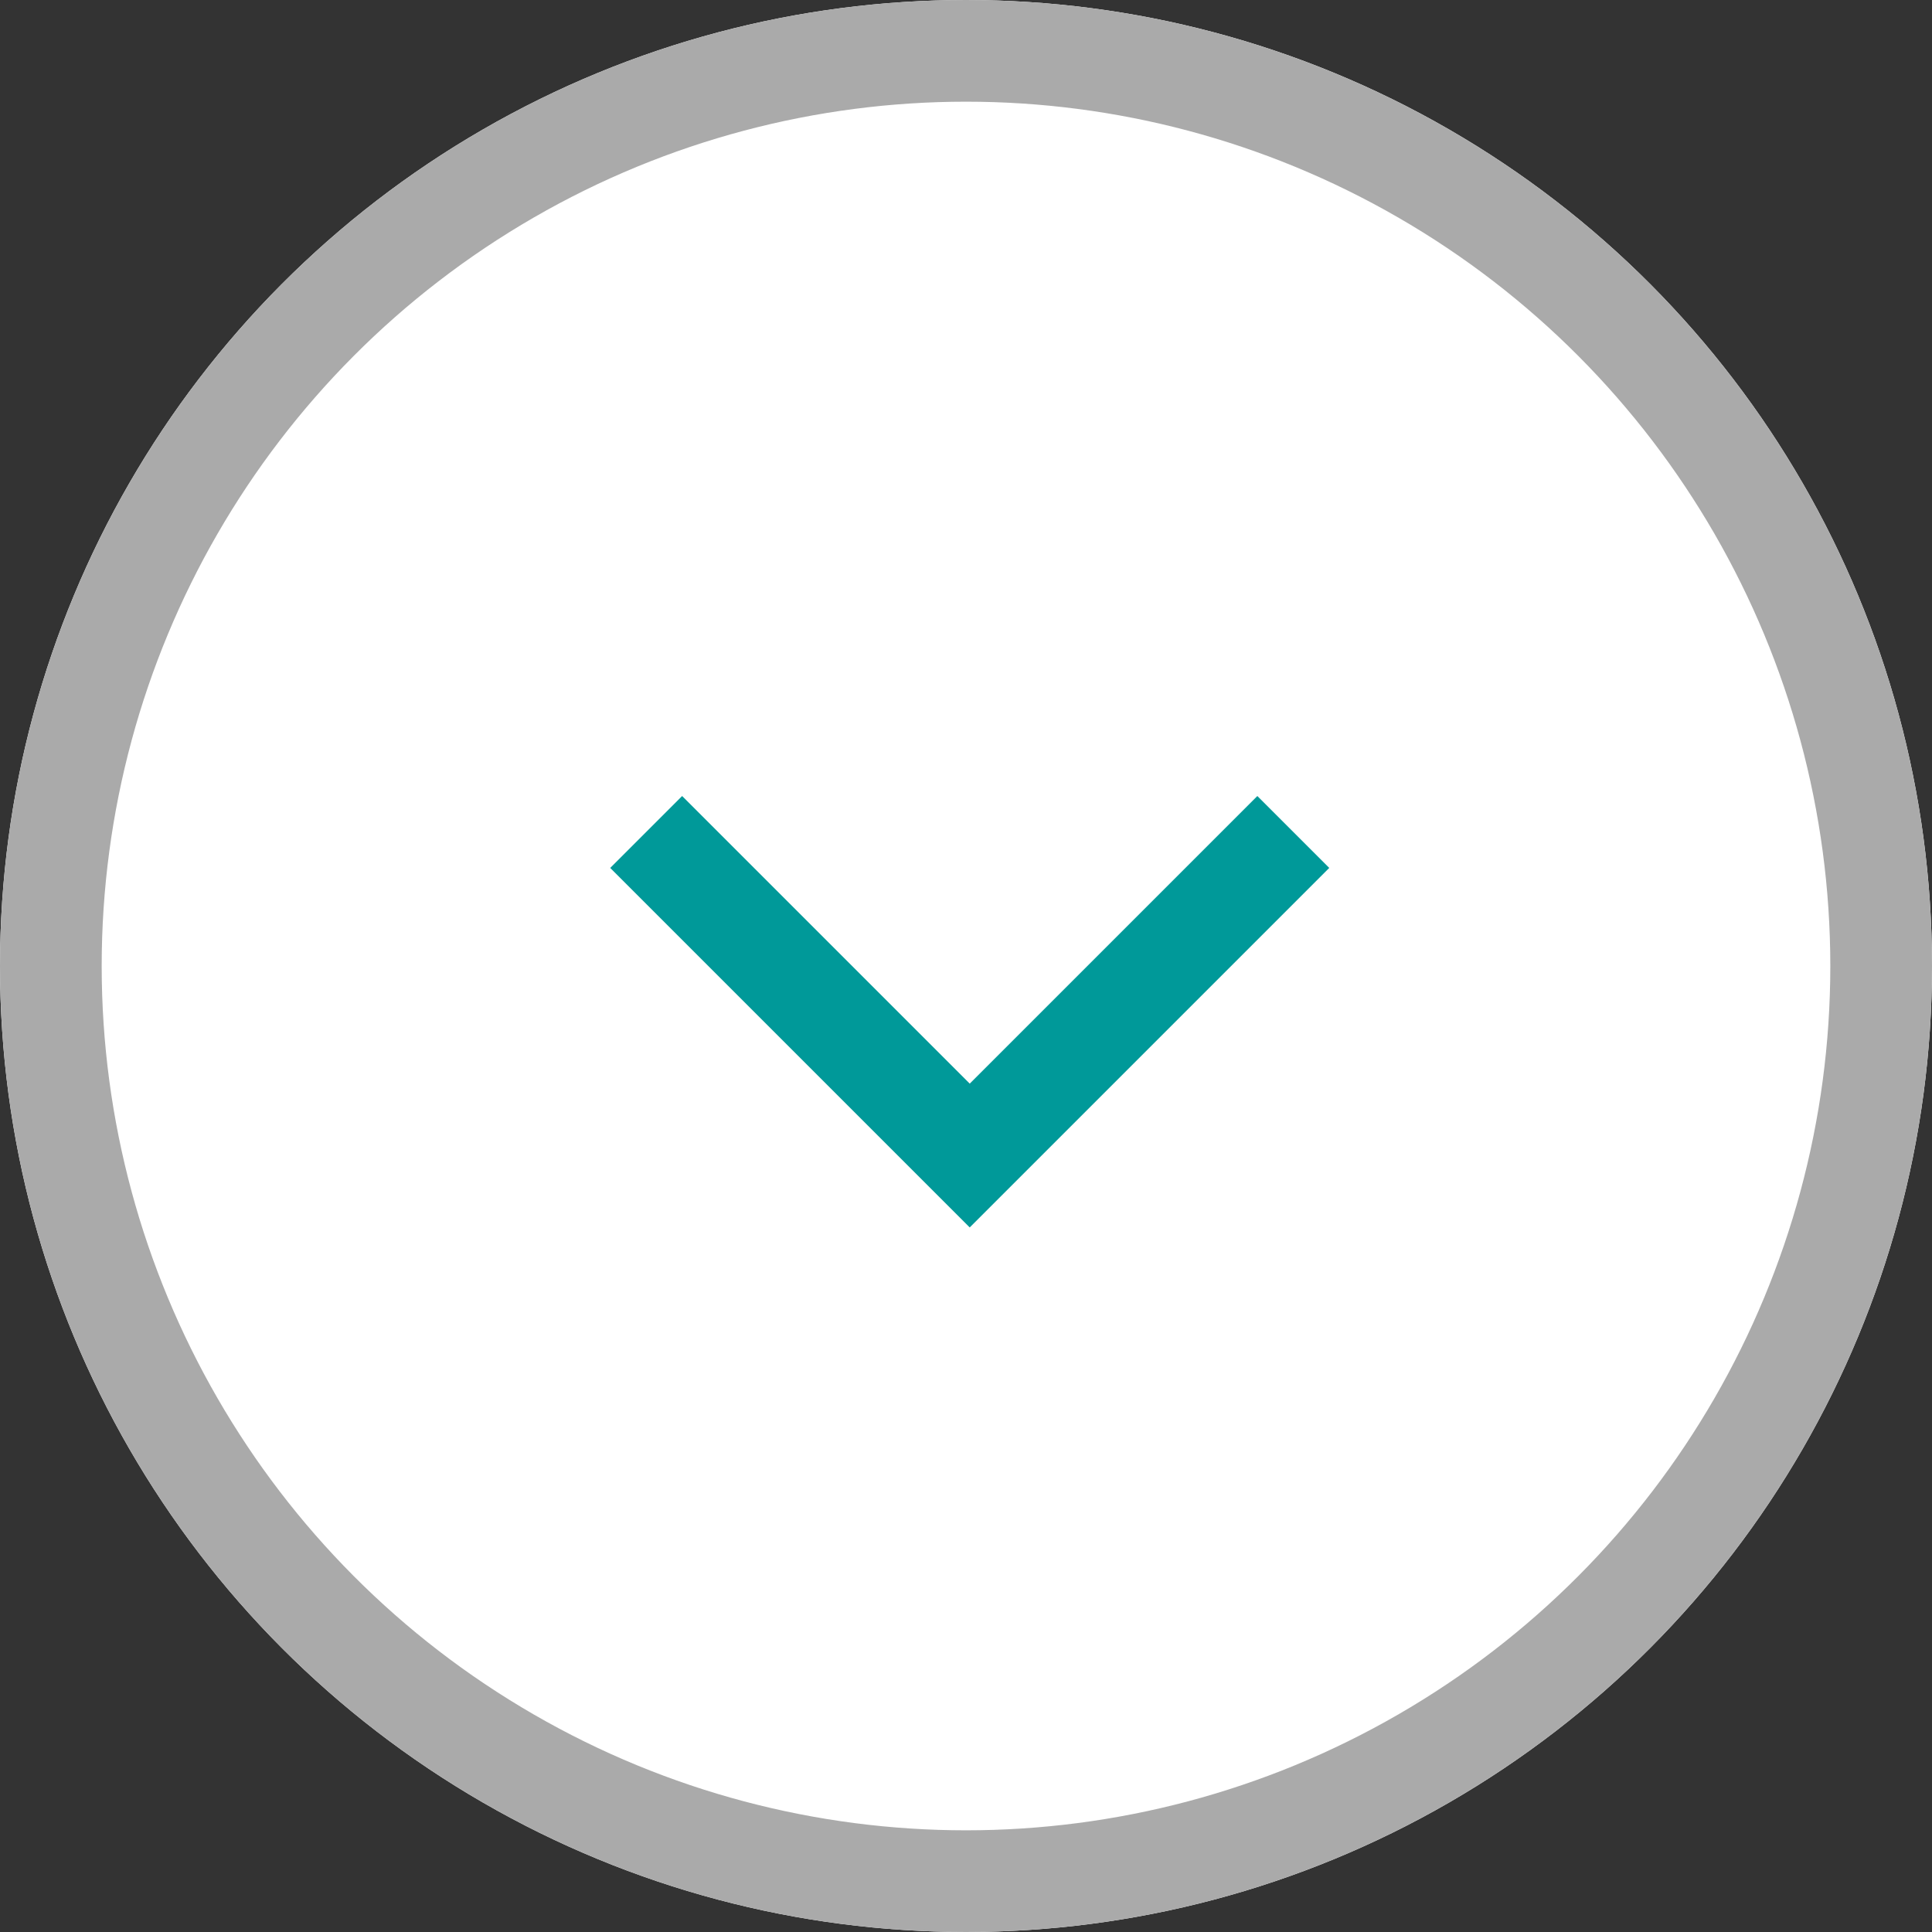 <svg xmlns="http://www.w3.org/2000/svg" width="19" height="19" viewBox="0 0 19 19">
  <rect x="0" y="0" width="19" height="19" fill="#333333" stroke="none"/>
  <g id="グループ_22654" data-name="グループ 22654" transform="translate(-1341 -733)">
    <g id="楕円形_438" data-name="楕円形 438" transform="translate(1341 733)" fill="#fff" stroke="#aaa" stroke-width="1">
      <circle cx="9.5" cy="9.5" r="9.5" stroke="none"/>
      <circle cx="9.5" cy="9.5" r="9" fill="none"/>
    </g>
    <path id="合体_19" data-name="合体 19" d="M18220,8598v-4h-4v-1h5v5Z" transform="translate(20310.898 -6062.953) rotate(135)" fill="#099"/>
  </g>
</svg>
